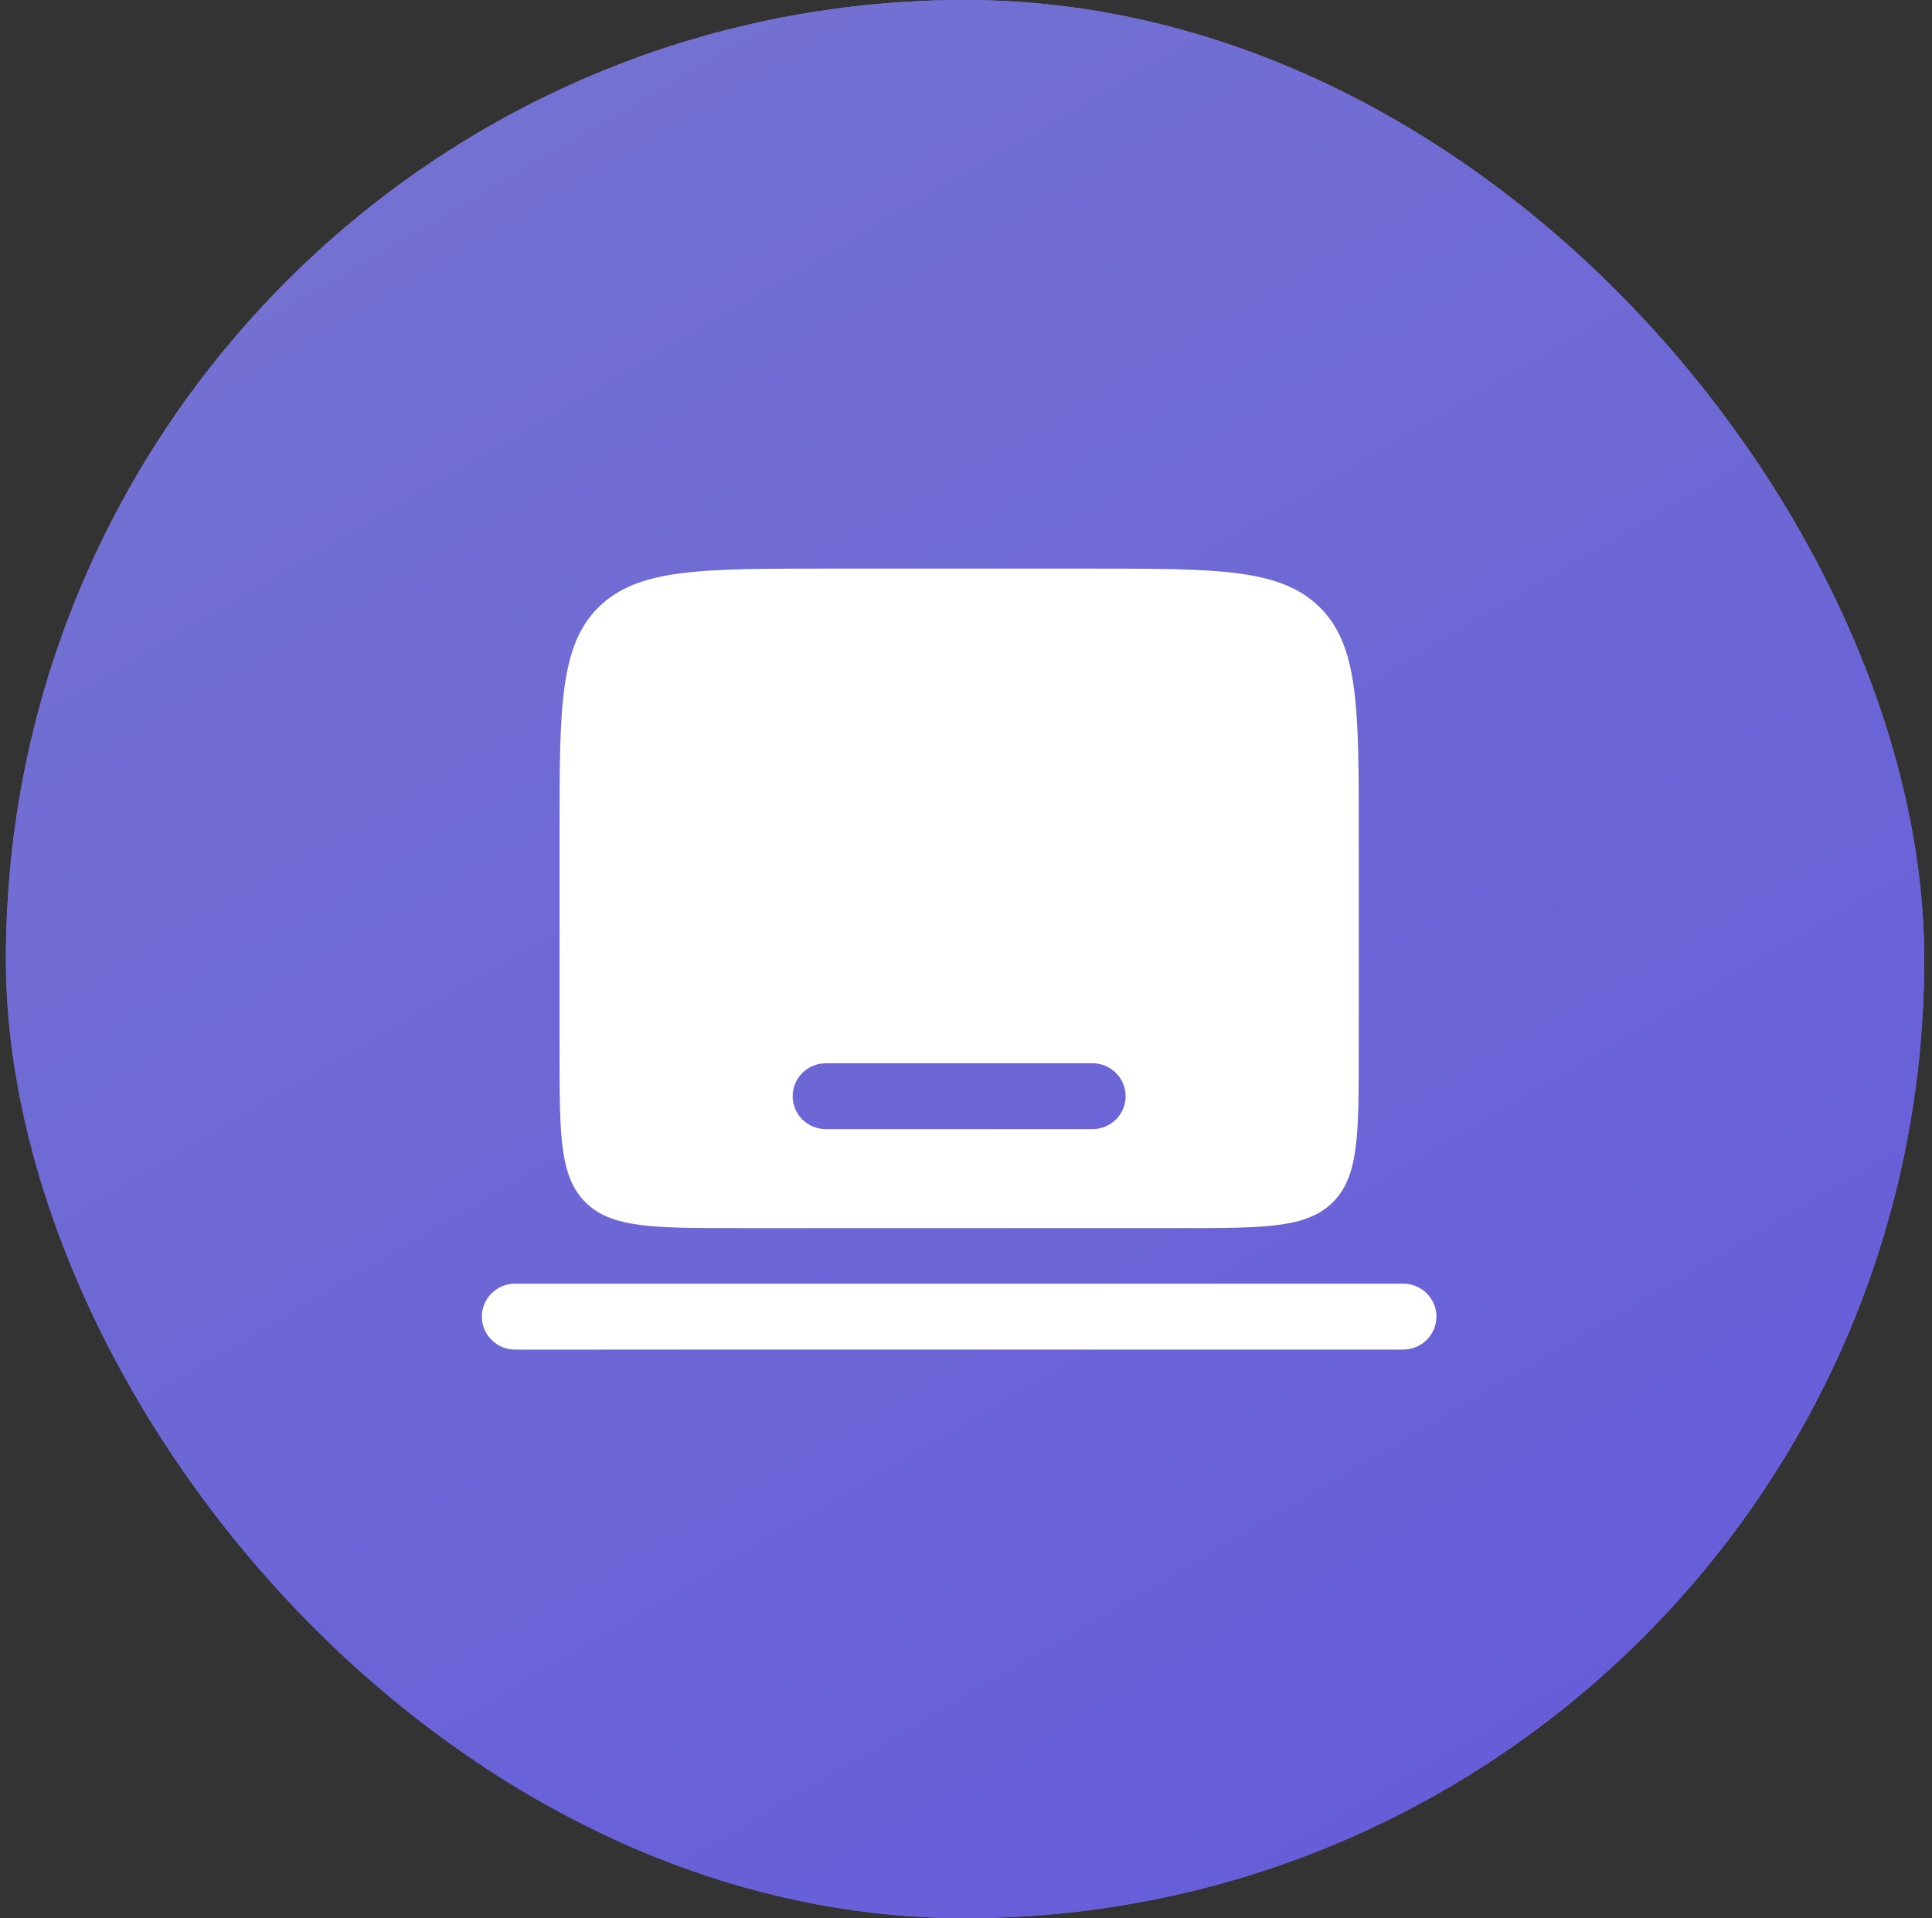 <?xml version="1.0" encoding="UTF-8"?> <svg xmlns="http://www.w3.org/2000/svg" width="141" height="140" viewBox="0 0 141 140" fill="none"><rect x="0" y="0" width="141" height="140" fill="#333333" stroke="none"/><rect x="0.432" width="140" height="140" rx="70" fill="#7777D0"></rect><rect x="0.432" width="140" height="140" rx="70" fill="url(#paint0_linear_162_8140)"></rect><path fill-rule="evenodd" clip-rule="evenodd" d="M35.167 96.093C35.167 94.764 36.255 93.687 37.597 93.687H102.403C103.745 93.687 104.833 94.764 104.833 96.093C104.833 97.422 103.745 98.5 102.403 98.5H37.597C36.255 98.5 35.167 97.422 35.167 96.093Z" fill="white"></path><path fill-rule="evenodd" clip-rule="evenodd" d="M43.684 44.32C40.837 47.139 40.837 51.677 40.837 60.753V76.798C40.837 82.849 40.837 85.874 42.735 87.754C44.633 89.633 47.688 89.633 53.798 89.633H86.201C92.311 89.633 95.367 89.633 97.265 87.754C99.163 85.874 99.163 82.849 99.163 76.798V60.753C99.163 51.677 99.163 47.139 96.316 44.32C93.468 41.5 88.886 41.5 79.721 41.5H60.279C51.114 41.5 46.532 41.5 43.684 44.32ZM57.849 80.007C57.849 78.677 58.937 77.6 60.279 77.6H79.721C81.063 77.6 82.151 78.677 82.151 80.007C82.151 81.336 81.063 82.413 79.721 82.413H60.279C58.937 82.413 57.849 81.336 57.849 80.007Z" fill="white"></path><defs><linearGradient id="paint0_linear_162_8140" x1="23.5" y1="-32" x2="268.5" y2="387" gradientUnits="userSpaceOnUse"><stop stop-color="#7777D0"></stop><stop offset="1" stop-color="#4C32E9"></stop></linearGradient></defs></svg> 